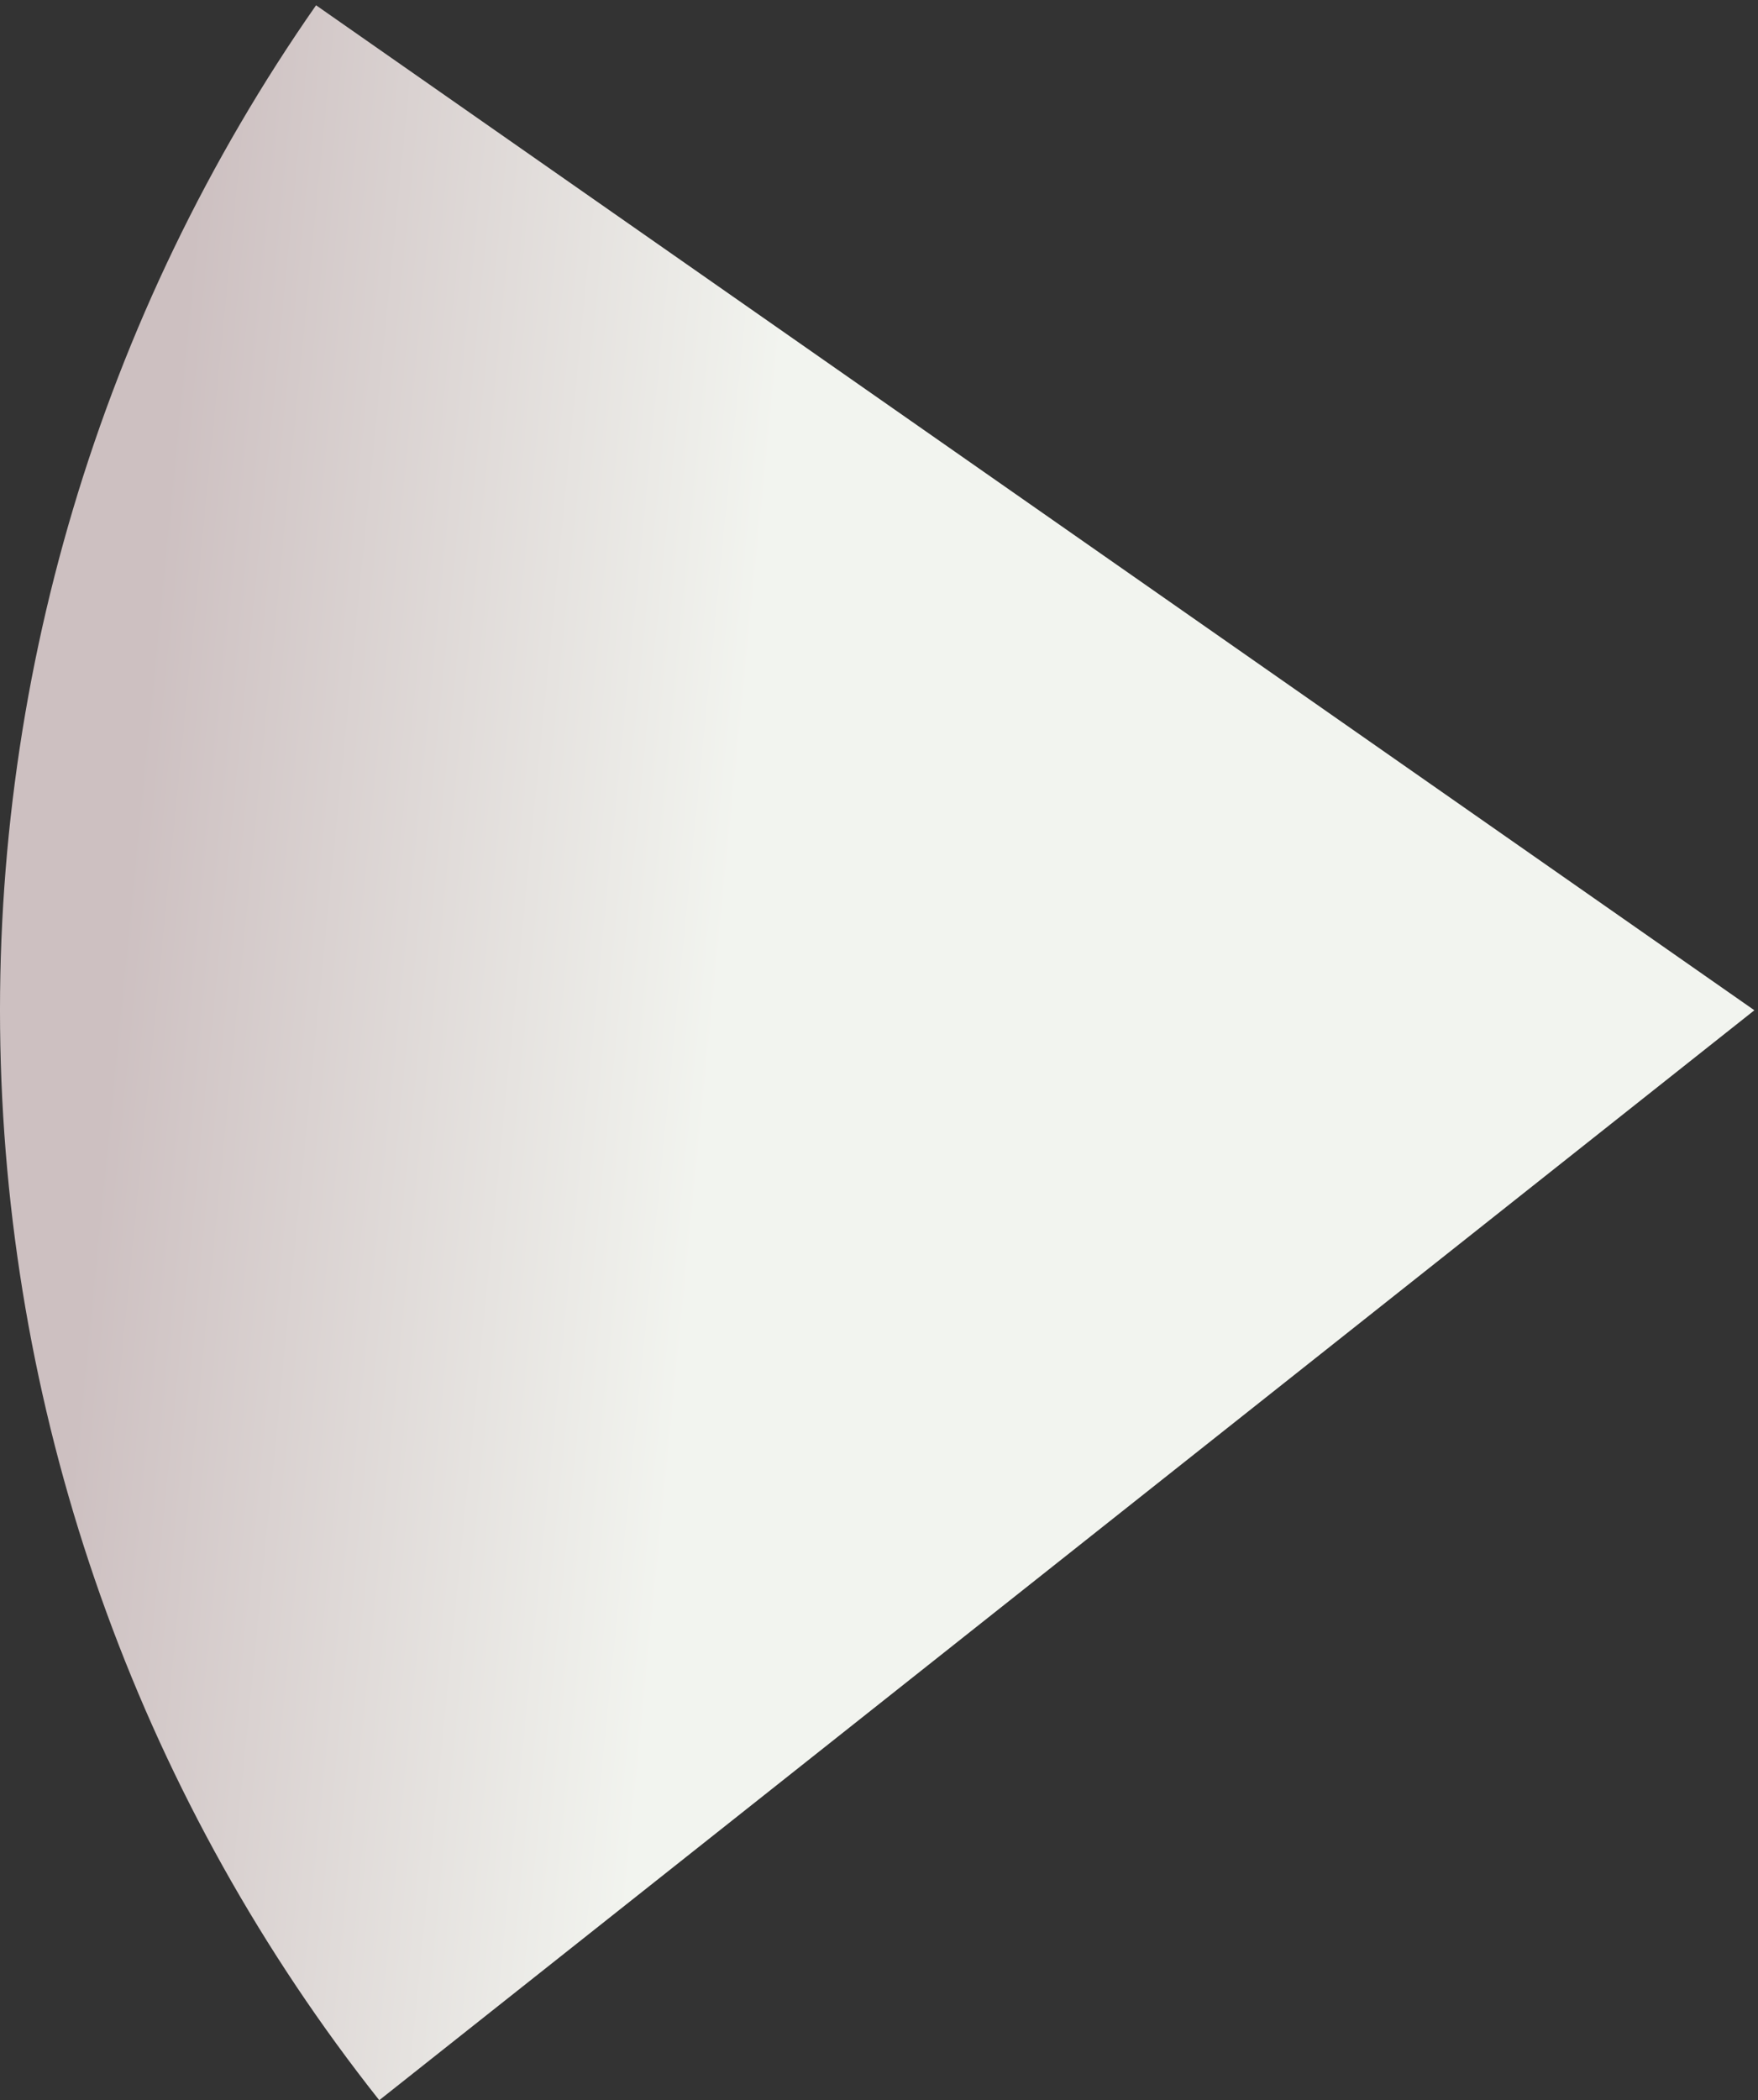 <?xml version="1.0" encoding="UTF-8"?> <svg xmlns="http://www.w3.org/2000/svg" width="170" height="203" viewBox="0 0 170 203" fill="none"><rect x="0" y="0" width="170" height="203" fill="#333333" stroke="none"/><path d="M36.674 202.999C14.012 174.394 1.178 139.244 0.077 102.767C-1.024 66.289 9.668 30.43 30.564 0.51L169.649 97.65L36.674 202.999Z" fill="url(#paint0_linear_2702_800)"></path><defs><linearGradient id="paint0_linear_2702_800" x1="154.5" y1="98" x2="12.5" y2="84" gradientUnits="userSpaceOnUse"><stop offset="0.594" stop-color="#F2F4EF"></stop><stop offset="1" stop-color="#CDC0C1"></stop></linearGradient></defs></svg> 